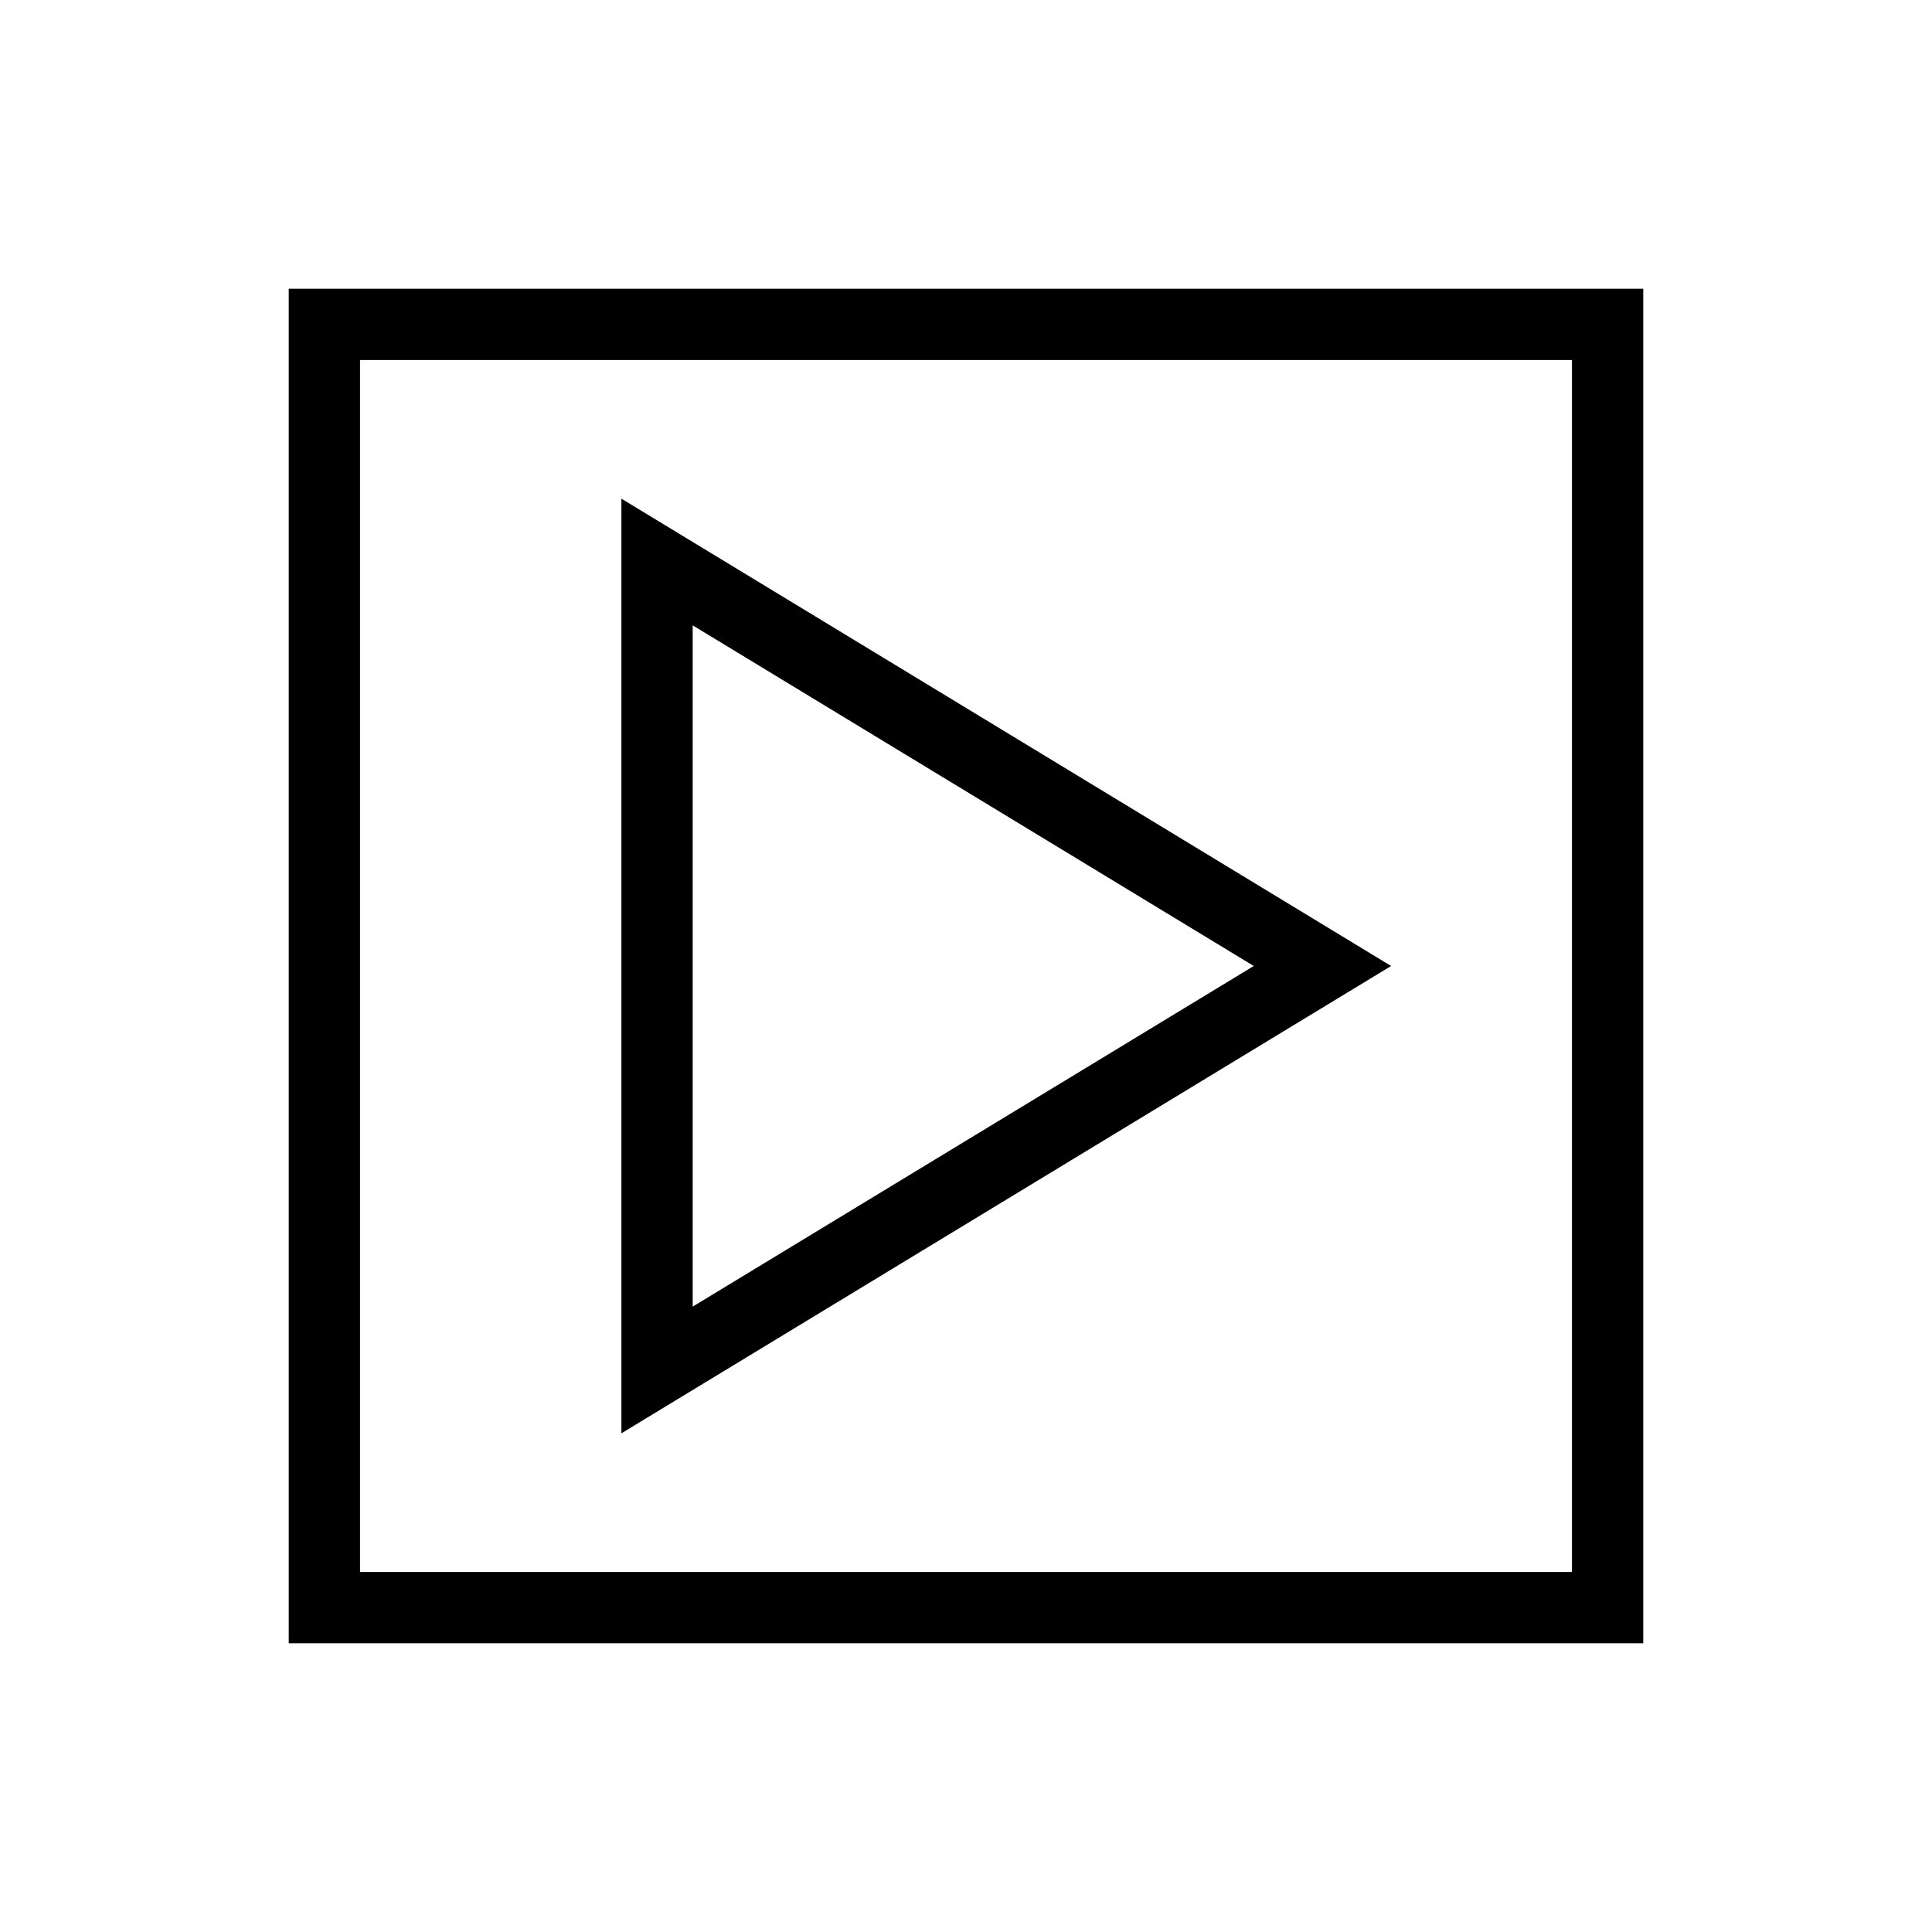<?xml version="1.0" encoding="UTF-8"?>
<!-- Uploaded to: ICON Repo, www.svgrepo.com, Generator: ICON Repo Mixer Tools -->
<svg fill="#000000" width="800px" height="800px" version="1.1" viewBox="144 144 512 512" xmlns="http://www.w3.org/2000/svg">
 <g>
  <path d="m220.52 220.52v358.96h358.96v-358.96zm340.07 340.07h-321.18v-321.18h321.18z"/>
  <path d="m308.68 276.15v247.69l203.98-123.84zm18.891 33.574 148.69 90.273-148.69 90.273z"/>
 </g>
</svg>